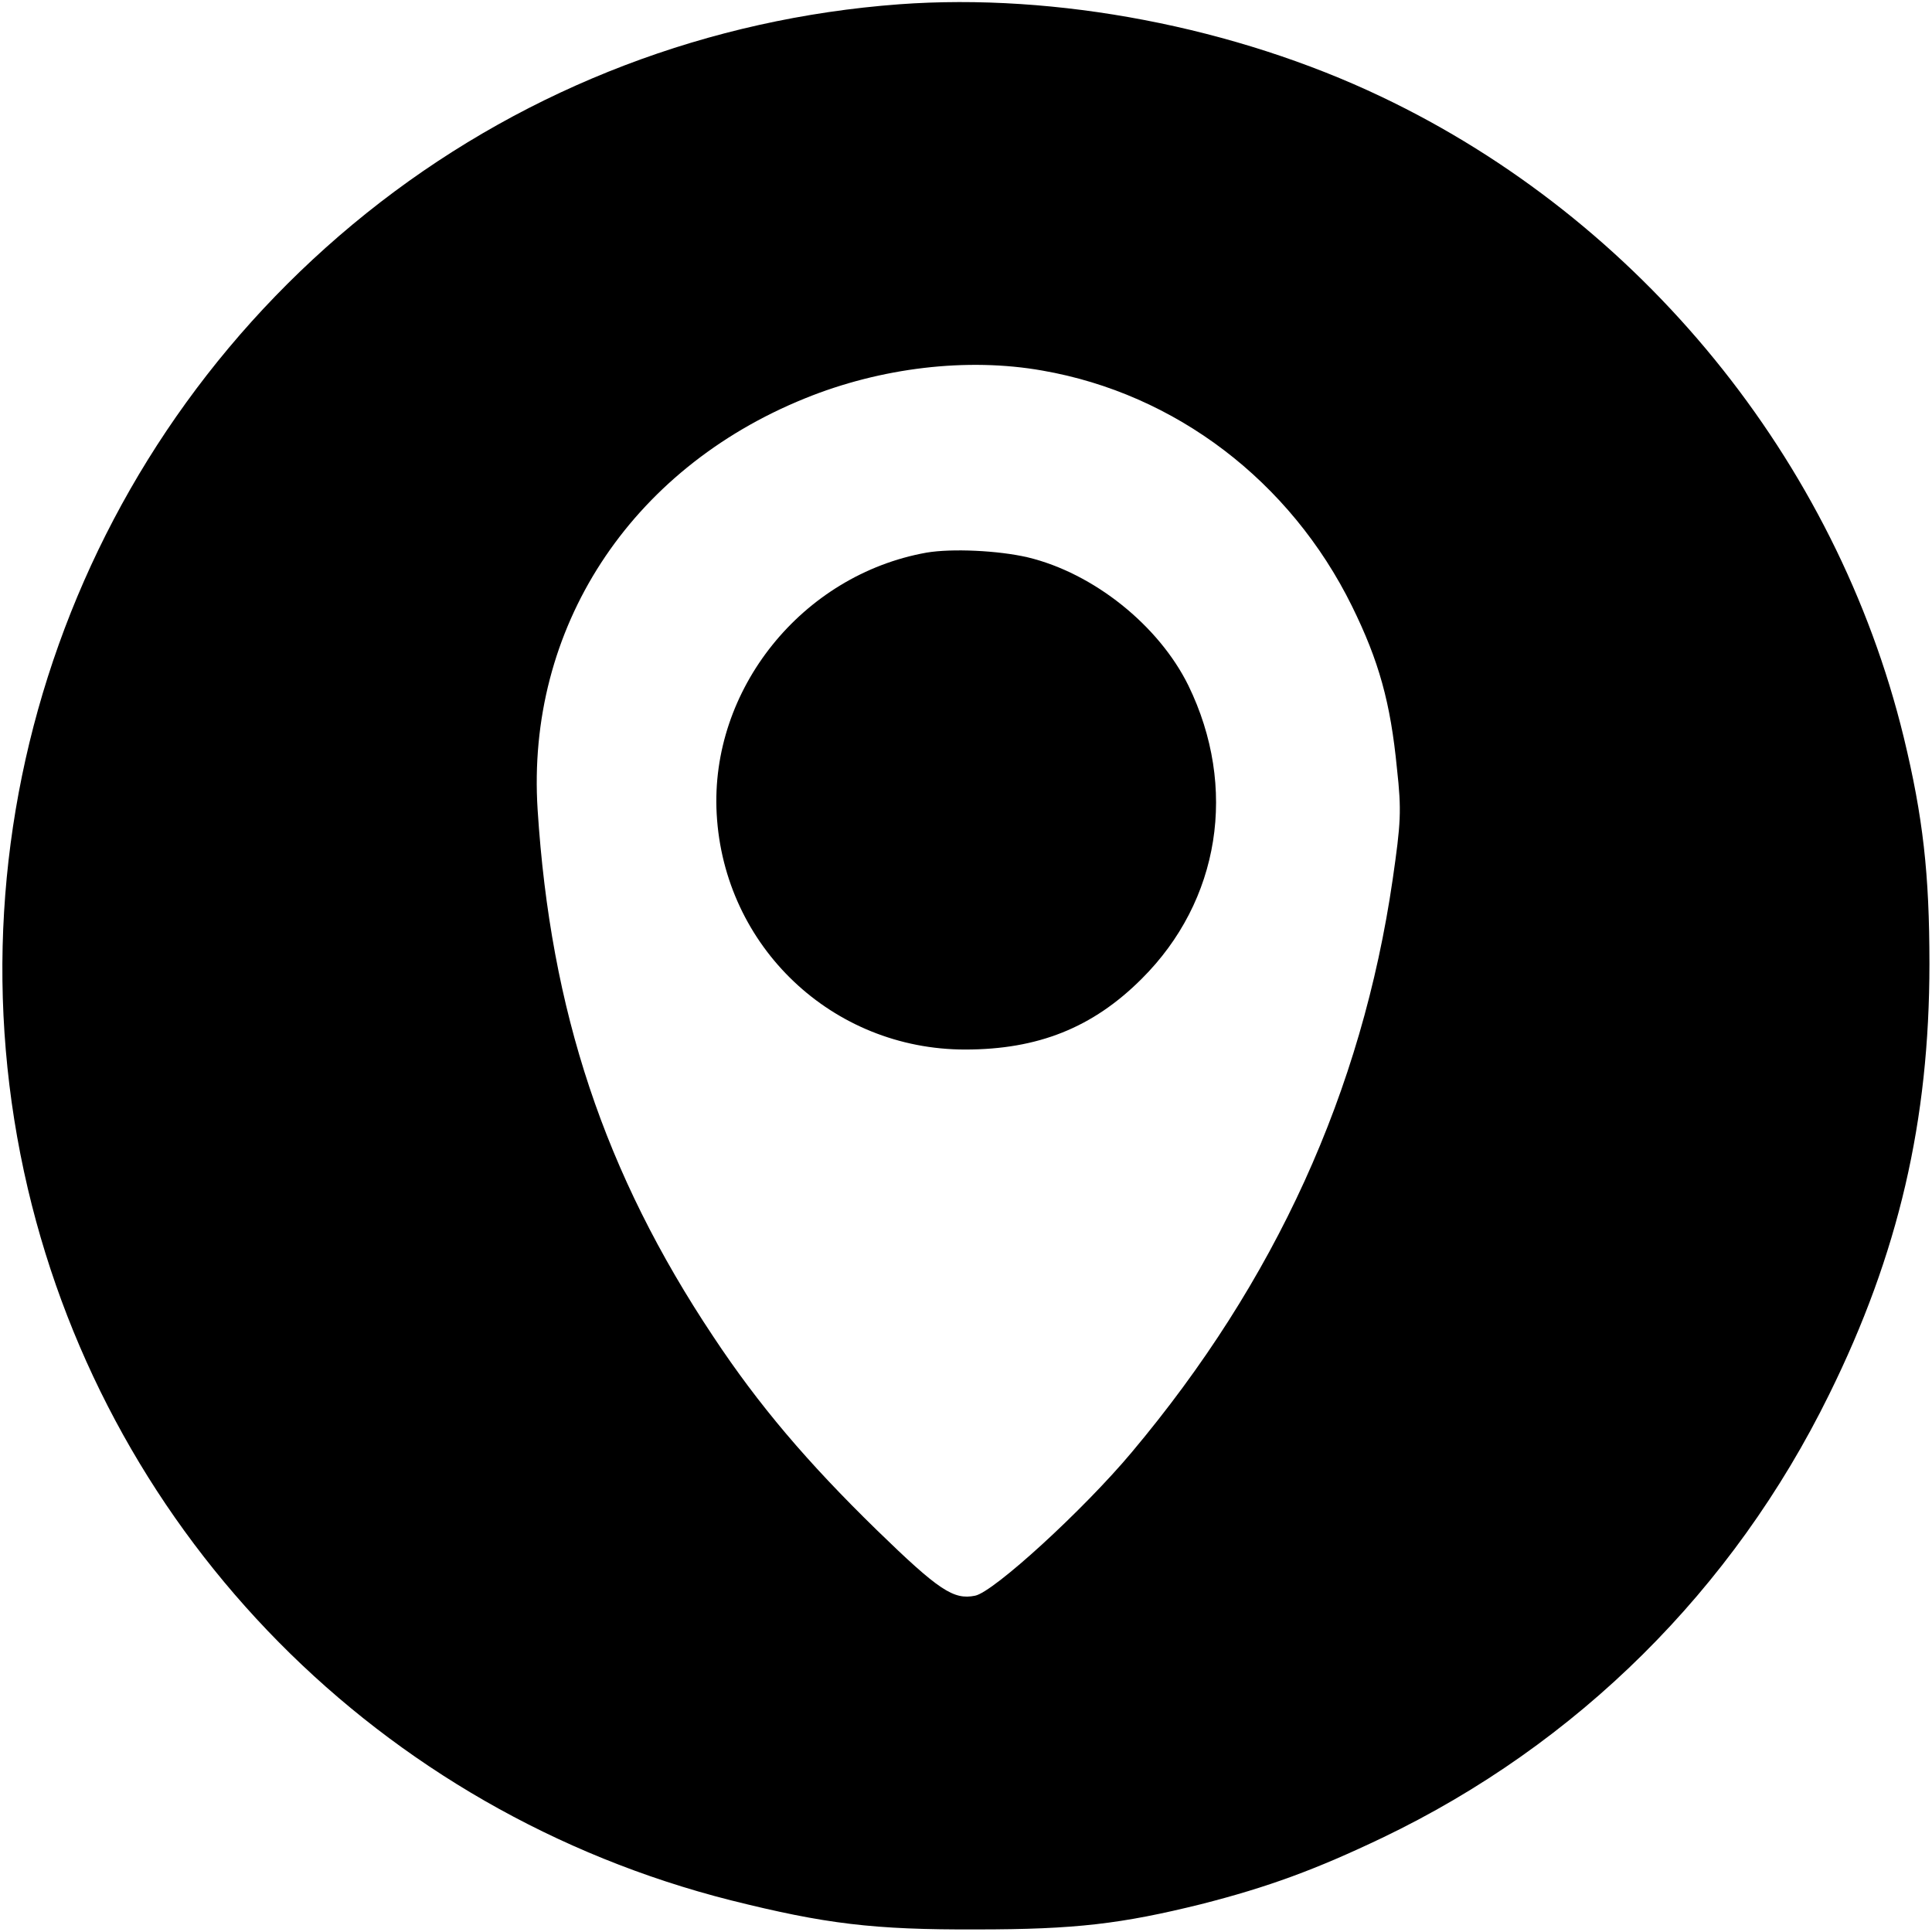 <?xml version="1.0" standalone="no"?>
<!DOCTYPE svg PUBLIC "-//W3C//DTD SVG 20010904//EN"
 "http://www.w3.org/TR/2001/REC-SVG-20010904/DTD/svg10.dtd">
<svg version="1.0" xmlns="http://www.w3.org/2000/svg"
 width="451pt" height="451pt" viewBox="0 0 451 451"
 preserveAspectRatio="xMidYMid meet">
<g transform="translate(0,451) scale(0.1,-0.1)"
fill="#000000" stroke="none">
<path d="M2099 4500 c-443 -33 -862 -193 -1211 -462 -703 -543 -1025 -1443
-823 -2303 192 -815 823 -1454 1641 -1661 220 -55 332 -69 574 -68 231 0 338
13 524 59 157 40 268 81 423 155 455 218 819 579 1043 1035 162 328 234 639
234 1005 0 211 -15 343 -60 529 -158 648 -614 1207 -1219 1495 -342 163 -759
243 -1126 216z m334 -855 c311 -54 579 -258 723 -550 63 -128 90 -225 105
-379 11 -99 9 -127 -10 -259 -72 -495 -274 -938 -609 -1337 -113 -135 -323
-327 -366 -335 -50 -10 -84 12 -229 153 -163 159 -276 292 -382 452 -254 381
-380 760 -410 1230 -27 422 214 794 624 960 177 72 379 96 554 65z"/>
<path d="M2163 3220 c-291 -52 -506 -320 -490 -610 17 -310 270 -550 580 -550
170 0 298 51 412 165 183 182 225 447 109 685 -69 140 -221 262 -375 299 -69
16 -177 21 -236 11z"/>
</g>
</svg>
